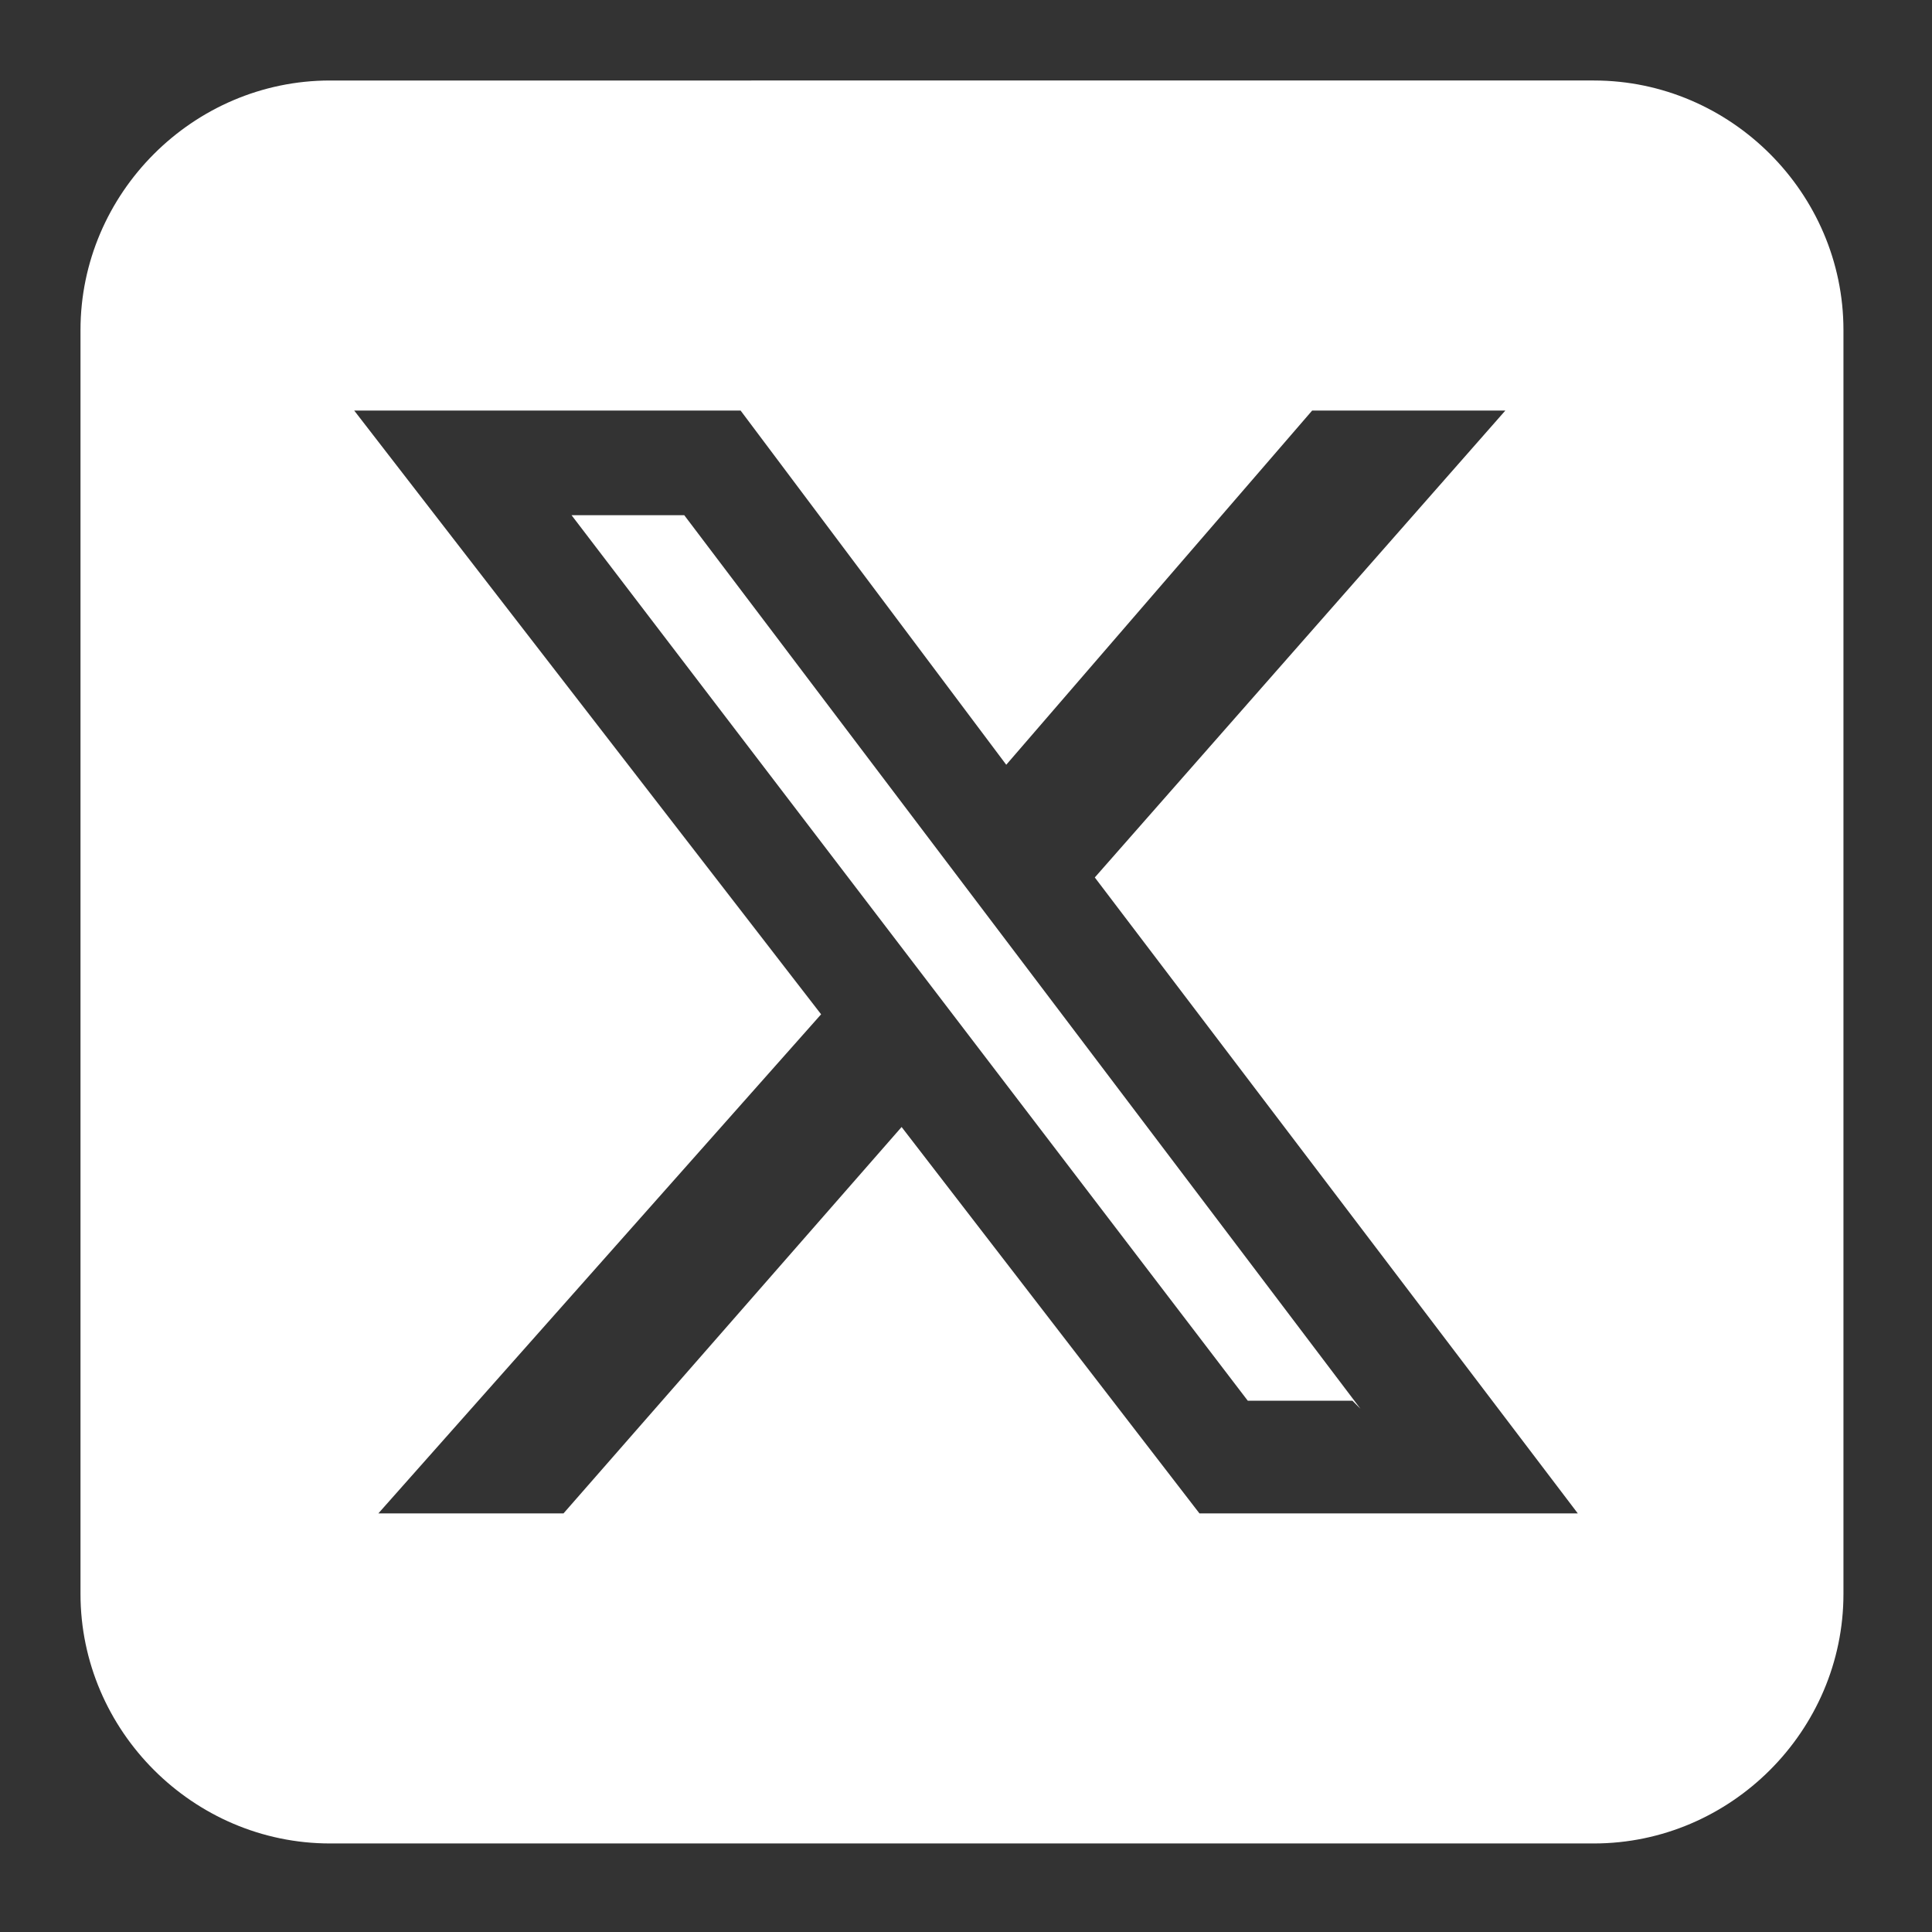 <?xml version="1.0" encoding="UTF-8"?> <svg xmlns="http://www.w3.org/2000/svg" xmlns:xlink="http://www.w3.org/1999/xlink" id="Layer_1" version="1.1" viewBox="0 0 24 24"><rect x="0" y="0" width="24" height="24" fill="#333333" stroke="none"/><defs><style> .st0 { fill: none; } .st1 { fill: #fff; } </style></defs><rect class="st0" width="24" height="24"></rect><path class="st1" d="M4.1,1c-1.7,0-3.1,1.4-3.1,3.1v15.7c0,1.7,1.4,3.1,3.1,3.1h15.7c1.7,0,3.1-1.4,3.1-3.1V4.1c0-1.7-1.4-3.1-3.1-3.1H4.1ZM18.7,5.1l-5.1,5.8,6,7.9h-4.7l-3.7-4.8-4.2,4.8h-2.3l5.5-6.2-5.8-7.5h4.8l3.3,4.4,3.8-4.4h2.3ZM16.9,17.5L8.5,6.4h-1.4l8.4,11h1.3Z"></path></svg> 